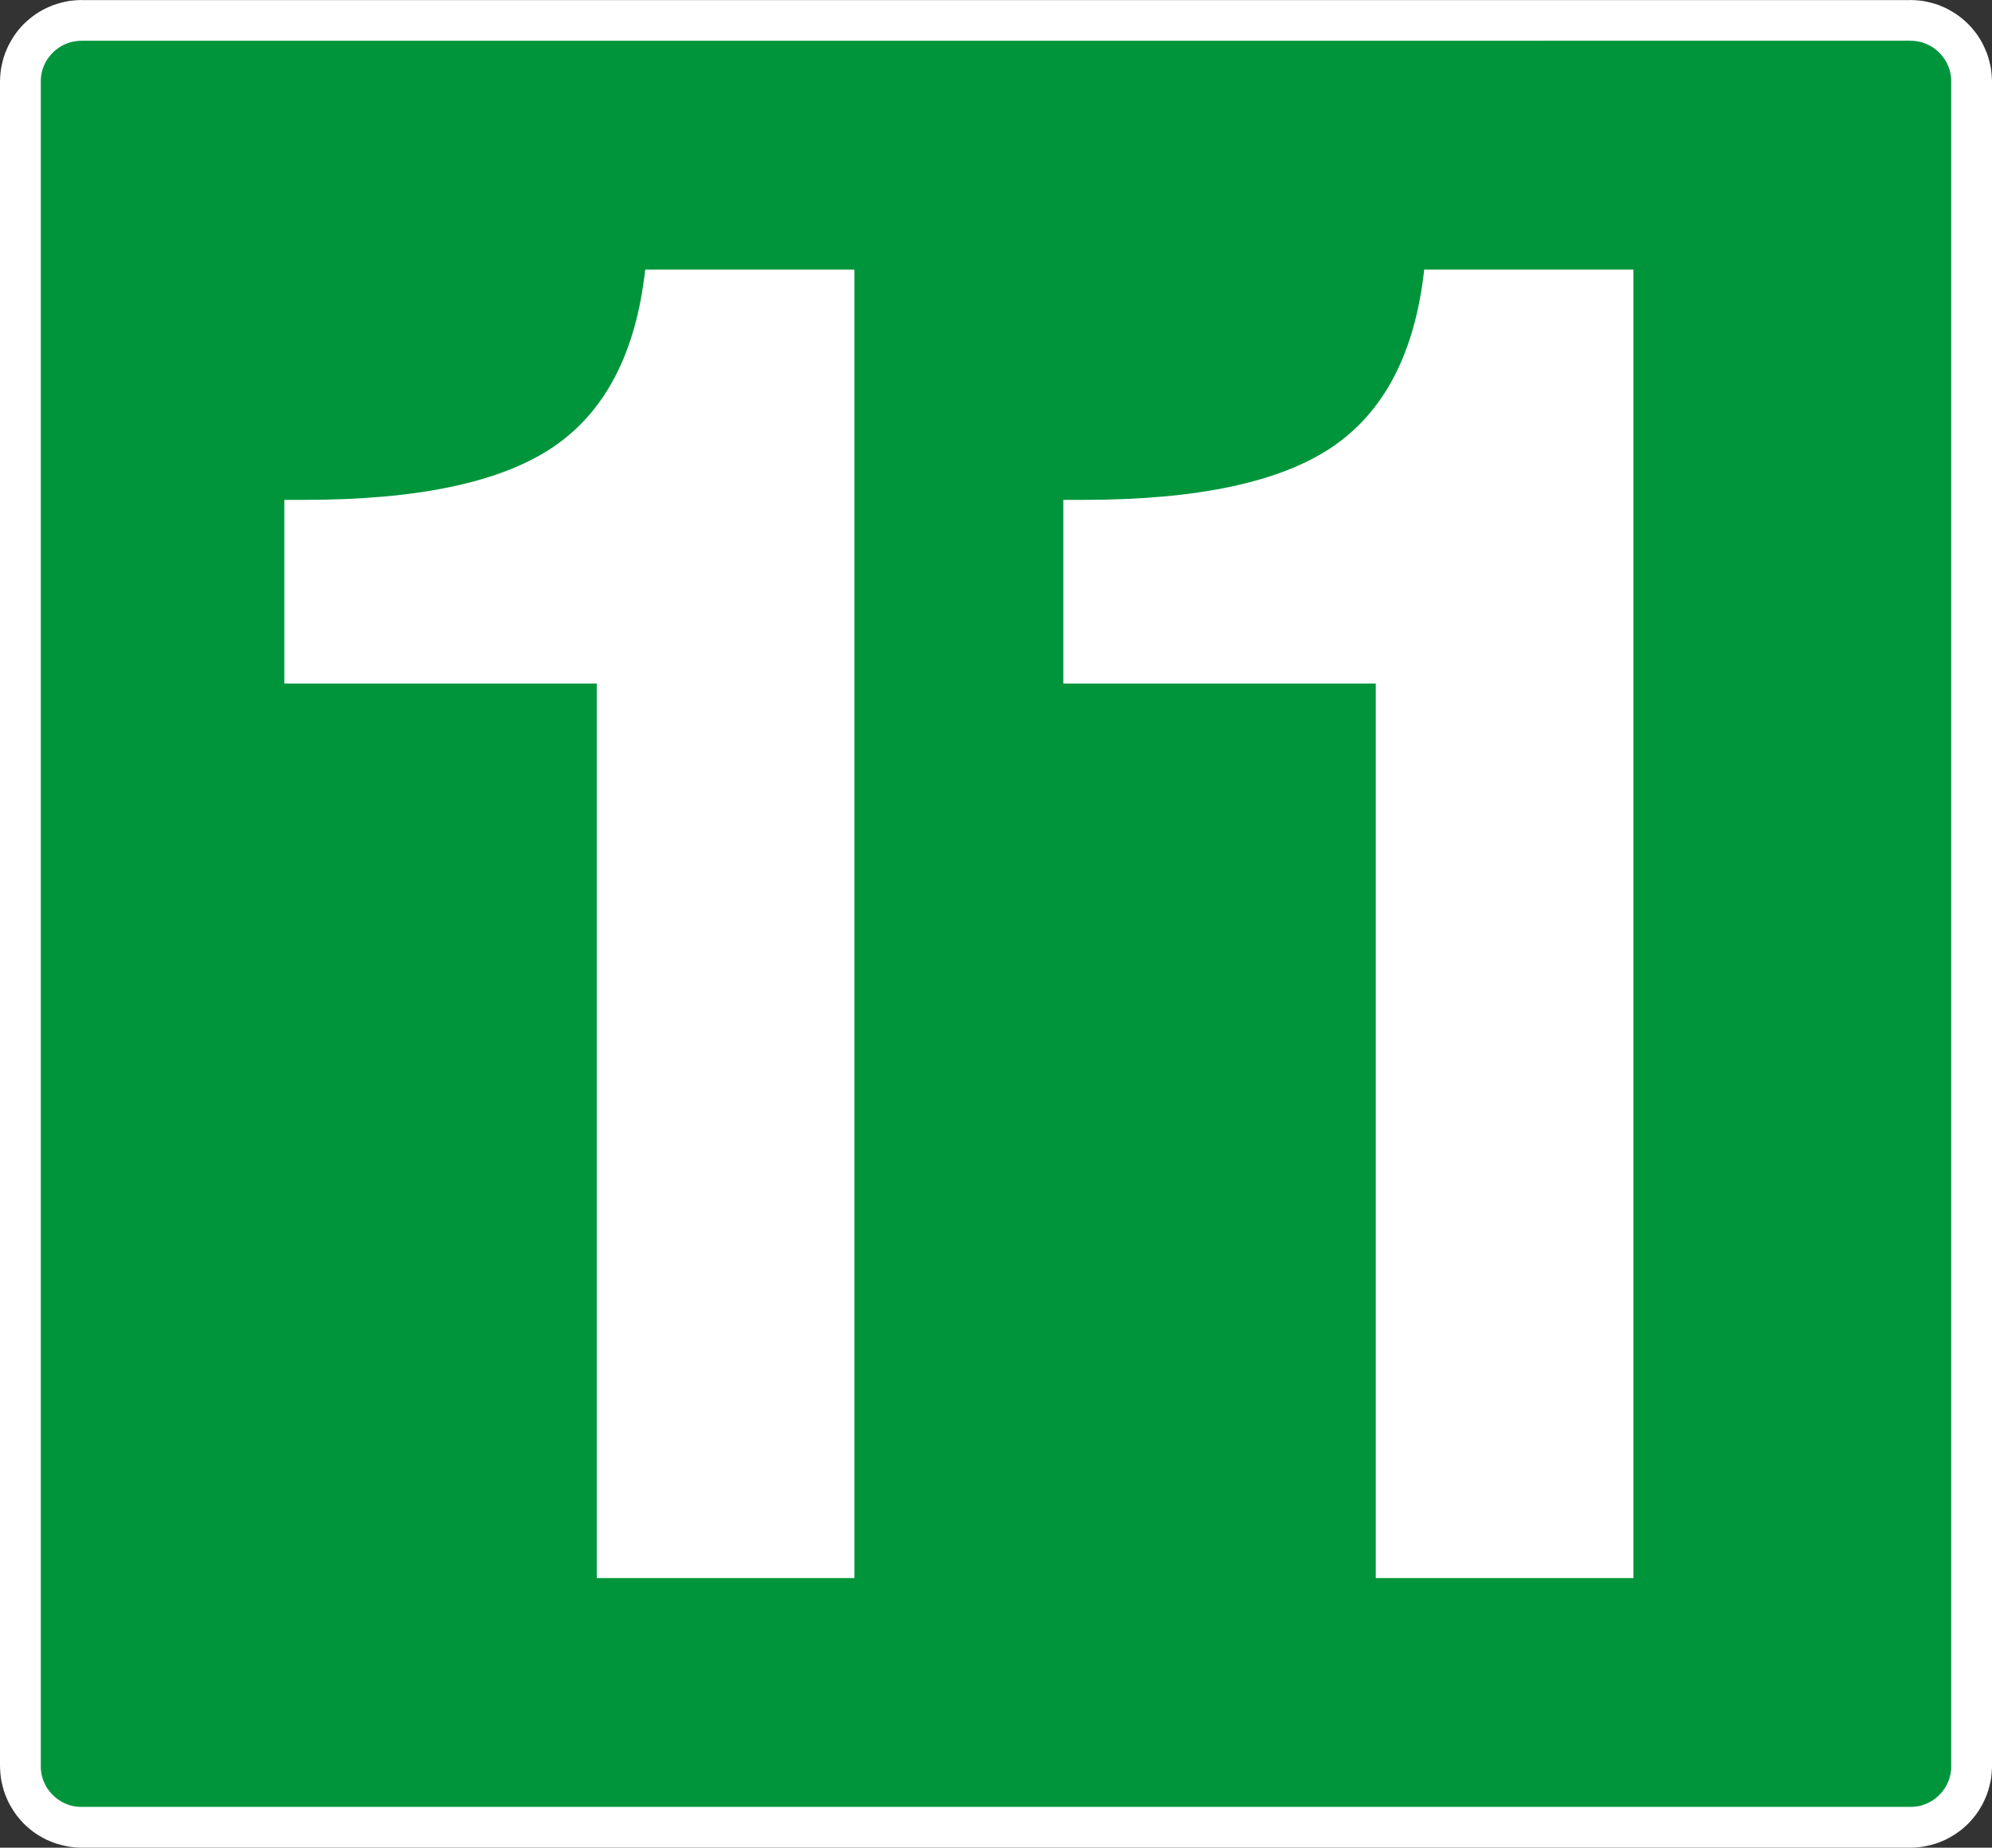 <?xml version="1.0" encoding="utf-8"?>
<!-- Generator: Adobe Illustrator 26.5.0, SVG Export Plug-In . SVG Version: 6.00 Build 0)  -->
<svg version="1.1" id="Capa_1" xmlns="http://www.w3.org/2000/svg" xmlns:xlink="http://www.w3.org/1999/xlink" x="0px" y="0px"
	 viewBox="0 0 375.565 348.311" style="enable-background:new 0 0 375.565 348.311;" xml:space="preserve">
<rect x="0" y="0" width="375.565" height="348.311" fill="#333333" stroke="none"/>
<style type="text/css">
	.st0{fill-rule:evenodd;clip-rule:evenodd;fill:#00953B;}
	.st1{fill:#FFFFFF;}
</style>
<g>
	<g>
		<path class="st0" d="M371.719,332.919c0,6.375-5.159,11.547-11.536,11.547H15.384
			c-6.377,0-11.538-5.172-11.538-11.547V15.382c0-6.375,5.162-11.533,11.538-11.533
			l344.8-0.002c6.377,0,11.536,5.164,11.536,11.536V332.919z"/>
		<path class="st1" d="M375.534,14.607l-0.058-0.78l-0.089-0.772l-0.148-0.764
			l-0.174-0.737l-0.202-0.729l-0.238-0.716l-0.285-0.705l-0.304-0.677l-0.329-0.664
			L373.325,7.403l-0.39-0.618l-0.428-0.603l-0.462-0.573l-0.481-0.568l-0.518-0.533
			l-0.521-0.503l-0.568-0.484l-0.573-0.446l-0.601-0.428l-0.634-0.404l-0.633-0.368
			l-0.662-0.347l-0.694-0.304l-0.688-0.283l-0.715-0.24l-0.744-0.202
			l-0.738-0.174l-0.764-0.147l-0.774-0.09l-0.78-0.058L360.183,0v0.015
			L15.384,0.018V0.002l-0.774,0.031l-0.78,0.058l-0.774,0.089l-0.764,0.148
			l-0.737,0.174l-0.728,0.202L10.109,0.941L9.404,1.226L8.727,1.529L8.064,1.859
			L7.403,2.242L6.784,2.633L6.182,3.061L5.608,3.523l-0.568,0.481l-0.536,0.503
			L4.002,5.043L3.52,5.594L3.058,6.182L2.631,6.8L2.243,7.418L1.874,8.049
			l-0.347,0.664L1.223,9.404l-0.282,0.705l-0.241,0.701l-0.201,0.742l-0.174,0.74
			l-0.148,0.764l-0.089,0.772l-0.058,0.78L0,15.382v317.537l0.031,0.774
			l0.058,0.78l0.089,0.772l0.148,0.766l0.174,0.737l0.201,0.744l0.241,0.7
			l0.282,0.705l0.303,0.694l0.347,0.661l0.369,0.634l0.388,0.618l0.428,0.618
			l0.462,0.573l0.481,0.568l0.503,0.536l0.536,0.503l0.552,0.483l0.588,0.462
			l0.603,0.427l0.618,0.39l0.646,0.369l0.664,0.347l0.692,0.303l0.689,0.285
			l0.732,0.24l0.728,0.2l0.737,0.176l0.764,0.148l0.774,0.086l0.765,0.06
			l0.79,0.031h344.8l0.789-0.031l0.766-0.06l0.774-0.086l0.764-0.148
			l0.738-0.176l0.728-0.2l0.731-0.24l0.688-0.285l0.694-0.303l0.662-0.347
			l0.633-0.369l0.634-0.405l0.601-0.425l0.588-0.449l0.553-0.483l0.536-0.503
			l0.503-0.536l0.481-0.568l0.462-0.573l0.428-0.603l0.39-0.633l0.384-0.648
			l0.329-0.662l0.304-0.679l0.285-0.705l0.238-0.715l0.202-0.729l0.174-0.737
			l0.148-0.766l0.089-0.772l0.058-0.78l0.031-0.774V15.382L375.534,14.607z
			 M367.874,15.382v317.537v0.414l-0.028,0.39l-0.058,0.382l-0.057,0.375
			l-0.082,0.377l-0.111,0.369l-0.122,0.356l-0.132,0.344l-0.156,0.345l-0.177,0.332
			l-0.171,0.318l-0.213,0.304l-0.215,0.304l-0.223,0.299l-0.243,0.269
			l-0.26,0.266l-0.267,0.261l-0.284,0.245l-0.285,0.236l-0.301,0.217
			l-0.303,0.197l-0.334,0.187l-0.332,0.164l-0.33,0.157l-0.357,0.132
			l-0.341,0.124l-0.369,0.109l-0.377,0.084l-0.373,0.057l-0.384,0.057
			l-0.406,0.03h-0.399H15.384h-0.399l-0.406-0.03l-0.383-0.057l-0.373-0.057
			l-0.377-0.084l-0.369-0.109l-0.34-0.124l-0.36-0.132l-0.328-0.157
			l-0.334-0.164l-0.317-0.187l-0.319-0.212l-0.304-0.214l-0.284-0.223l-0.284-0.245
			l-0.267-0.261l-0.26-0.266l-0.243-0.269l-0.223-0.299l-0.214-0.288l-0.21-0.319
			l-0.187-0.333l-0.164-0.332l-0.156-0.33l-0.131-0.344l-0.123-0.371
			l-0.111-0.354l-0.082-0.377l-0.057-0.375l-0.059-0.382l-0.028-0.39v-0.414V15.382
			v-0.414l0.028-0.39l0.059-0.382l0.057-0.373l0.082-0.38l0.111-0.351
			l0.123-0.371l0.131-0.344l0.156-0.327l0.164-0.334l0.187-0.332l0.21-0.318
			l0.214-0.288l0.223-0.285l0.243-0.282l0.26-0.267l0.267-0.26l0.269-0.242
			l0.299-0.223l0.304-0.215l0.319-0.212l0.301-0.171l0.334-0.177l0.343-0.156
			l0.345-0.132l0.356-0.122l0.369-0.111l0.377-0.082l0.373-0.057l0.383-0.059
			l0.391-0.028h0.414V7.678l344.8-0.002V7.691h0.414l0.39,0.029l0.384,0.058
			l0.373,0.057l0.377,0.083l0.353,0.11l0.356,0.124l0.357,0.13l0.33,0.156
			l0.332,0.164l0.334,0.187l0.303,0.195l0.301,0.219l0.3,0.234l0.269,0.245
			l0.282,0.26l0.245,0.265l0.243,0.268l0.223,0.3l0.215,0.304l0.213,0.318
			l0.171,0.301l0.177,0.334l0.156,0.343l0.132,0.344l0.122,0.356l0.111,0.369
			l0.082,0.377l0.057,0.373l0.058,0.382l0.028,0.39V15.382z"/>
	</g>
	<g>
		<g>
			<path class="st1" d="M112.514,297.487V128.853H53.604V94.231h3.79
				c21.472,0,37.12-3.329,46.938-9.99c9.818-6.659,15.588-17.798,17.311-33.417
				h39.445v246.664H112.514z"/>
		</g>
		<g>
			<path class="st1" d="M259.385,297.487V128.853h-58.909V94.231h3.79
				c21.472,0,37.12-3.329,46.938-9.99c9.818-6.659,15.589-17.798,17.312-33.417
				h39.445v246.664H259.385z"/>
		</g>
	</g>
</g>
</svg>
